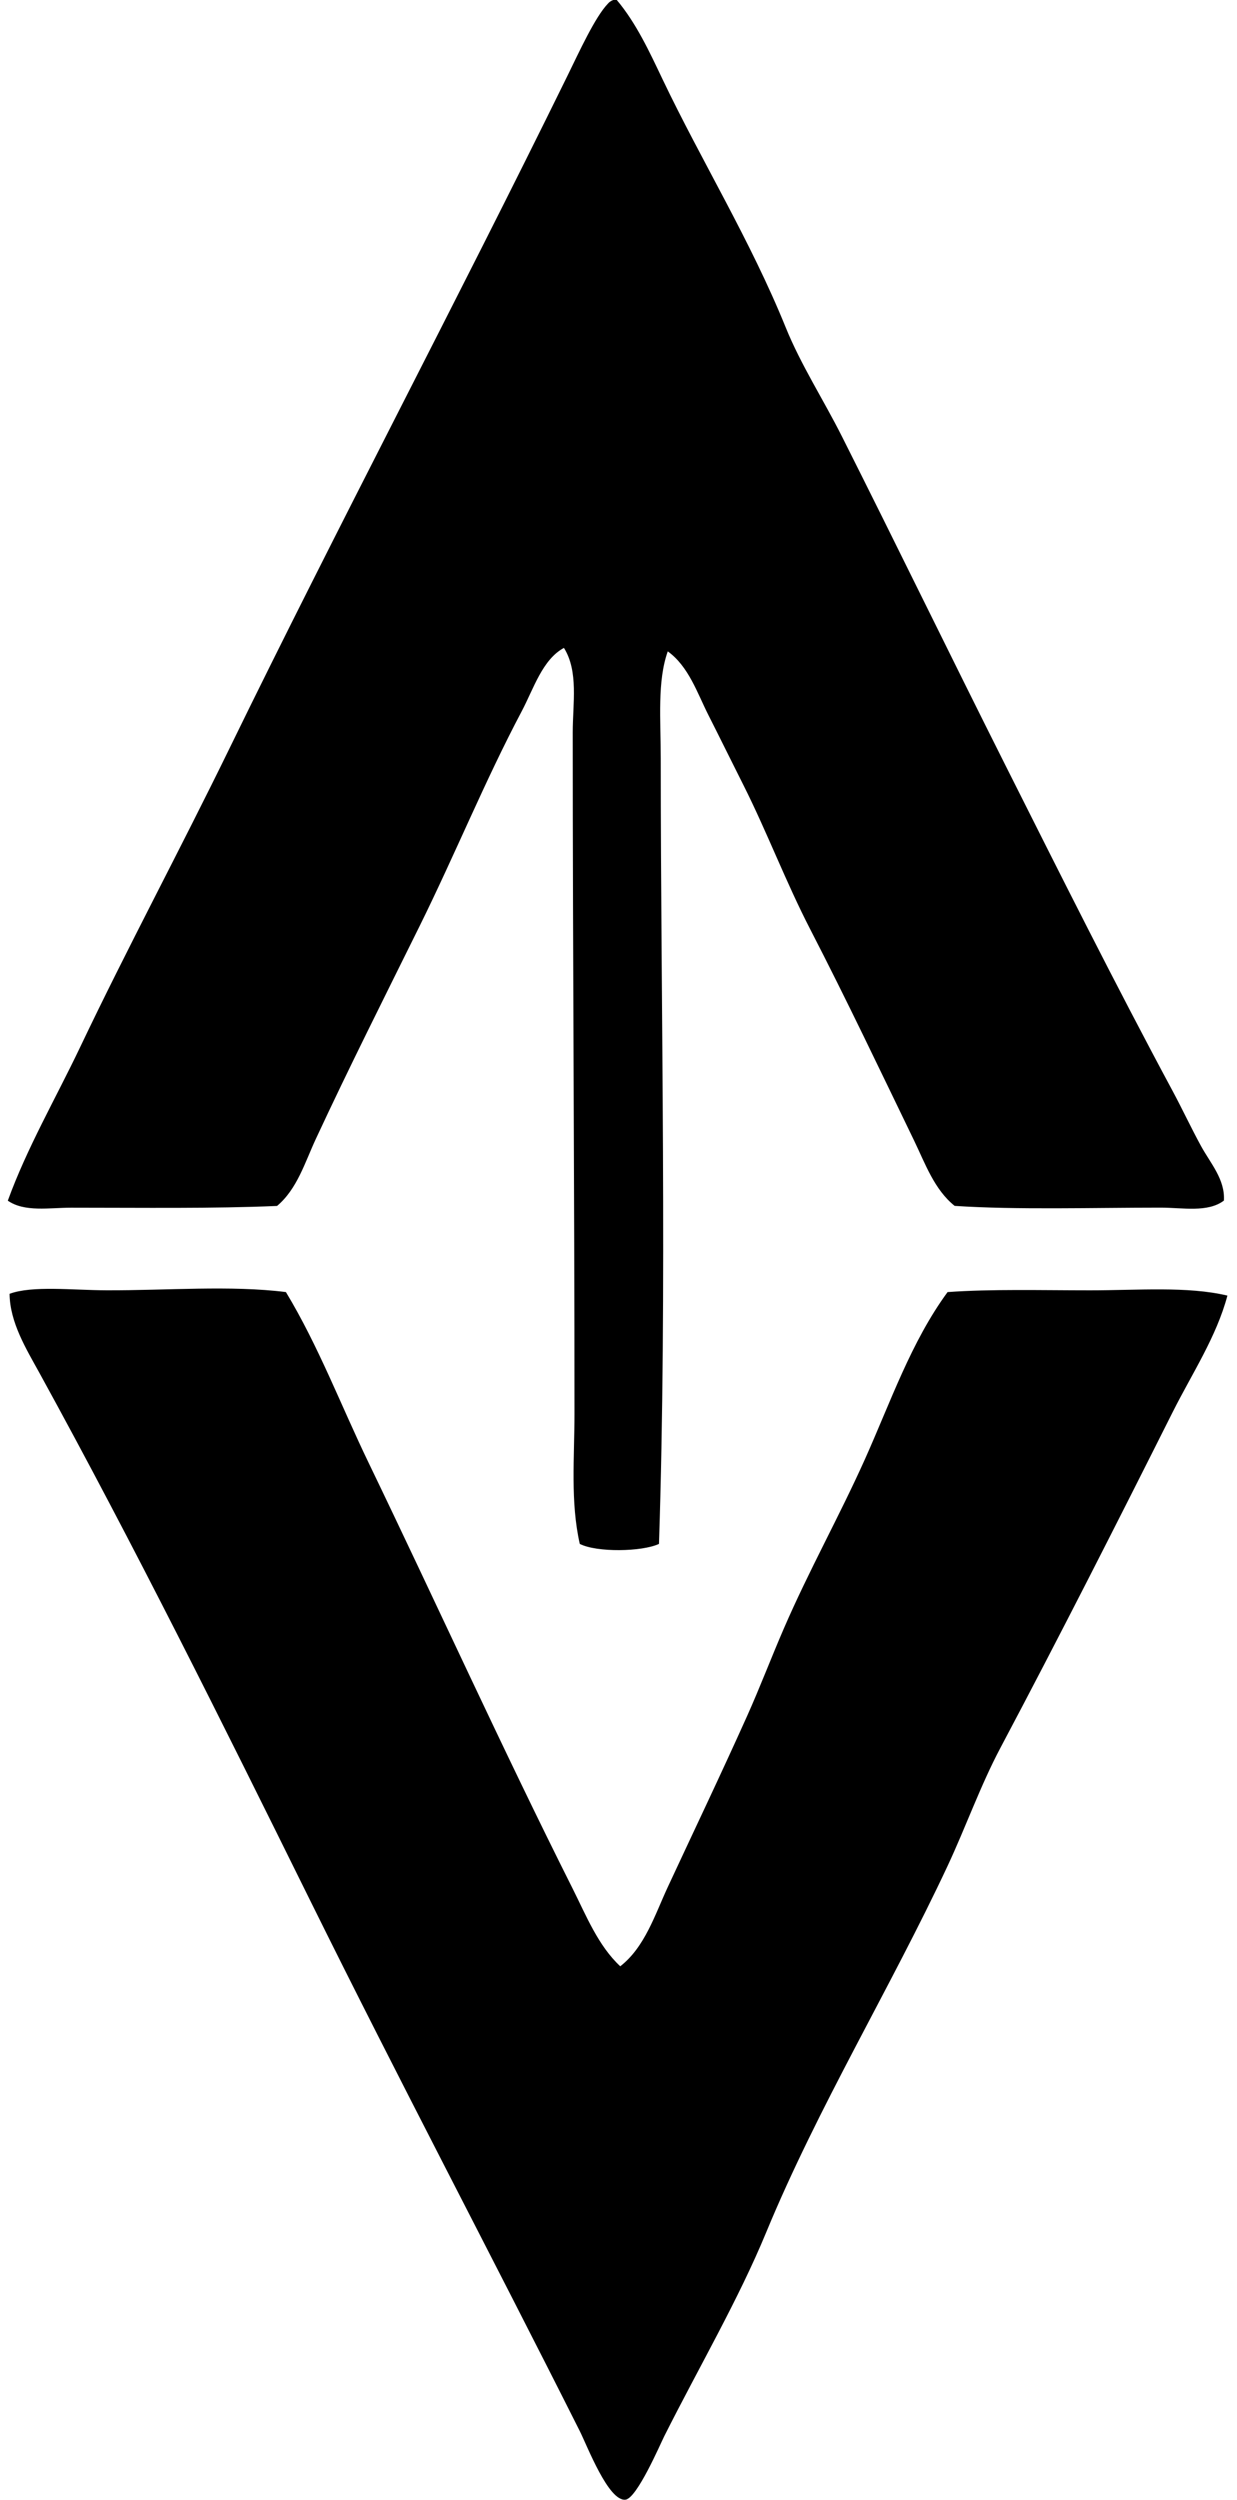 <svg xmlns="http://www.w3.org/2000/svg" width="99" height="200" fill="none" viewBox="0 0 99 200">
  <path fill="#000" fill-rule="evenodd" d="M49.081 0h.282c1.562 1.855 2.622 4.161 3.661 6.338 3.119 6.541 7.033 12.888 9.859 19.86 1.209 2.987 3.018 5.775 4.505 8.733 4.337 8.612 8.716 17.618 13.098 26.336 4.382 8.718 8.704 17.356 13.38 26.055.757 1.41 1.48 2.954 2.253 4.367.756 1.382 1.939 2.68 1.832 4.368-1.3.977-3.279.563-5.07.563-5.397 0-11.525.187-16.478-.14-1.626-1.302-2.35-3.372-3.24-5.213-2.67-5.513-5.407-11.277-8.31-16.9-1.959-3.793-3.46-7.785-5.353-11.55-.942-1.869-1.881-3.784-2.817-5.63-.882-1.744-1.571-3.872-3.24-5.072-.85 2.4-.562 5.433-.562 8.592 0 20.277.522 42.618-.141 62.818-1.367.634-4.985.692-6.338 0-.76-3.354-.425-6.884-.425-10.422 0-18.223-.138-36.042-.14-54.507 0-2.314.476-4.87-.704-6.76-1.726.934-2.42 3.26-3.38 5.072-2.926 5.525-5.336 11.455-8.17 17.184-2.814 5.692-5.637 11.294-8.31 17.04-.868 1.864-1.488 3.998-3.099 5.353-5.175.221-10.731.14-16.478.14-1.757 0-3.727.371-5.071-.562 1.53-4.216 3.83-8.173 5.775-12.254 3.79-7.963 8.003-15.805 11.972-23.943C27.056 42.06 36.449 24.329 45.414 6.065c.942-1.921 2.214-4.71 3.24-5.775.109-.138.258-.221.427-.29Z" clip-rule="evenodd"/>
  <path fill="#000" fill-rule="evenodd" d="M22.883 103.377c2.602 4.305 4.417 9.098 6.62 13.661 5.415 11.219 10.653 22.775 16.336 34.084 1.069 2.125 2.03 4.548 3.802 6.197 1.965-1.528 2.777-4.133 3.802-6.338 2.108-4.532 4.276-9.066 6.338-13.661 1.054-2.346 1.944-4.701 2.958-7.041 1.993-4.606 4.443-8.985 6.479-13.52 2.056-4.583 3.701-9.404 6.619-13.382 3.54-.252 7.512-.14 11.409-.14 3.828 0 7.796-.339 10.987.422-.882 3.305-2.823 6.223-4.368 9.295-4.491 8.945-9.069 17.974-13.804 26.899-1.594 3.004-2.754 6.298-4.224 9.439-4.563 9.744-10.376 19.298-14.508 29.294-2.243 5.428-5.338 10.709-8.17 16.337-.319.635-2.18 4.965-3.098 5.071-1.361.158-3.05-4.273-3.662-5.493-7.208-14.333-14.47-28.079-21.549-42.394-7.11-14.379-14.016-28.289-21.69-42.254-1.068-1.941-2.366-4.038-2.394-6.338 1.82-.672 5.03-.29 7.747-.281 4.819.02 9.945-.414 14.37.143Z" clip-rule="evenodd"/>
</svg>
